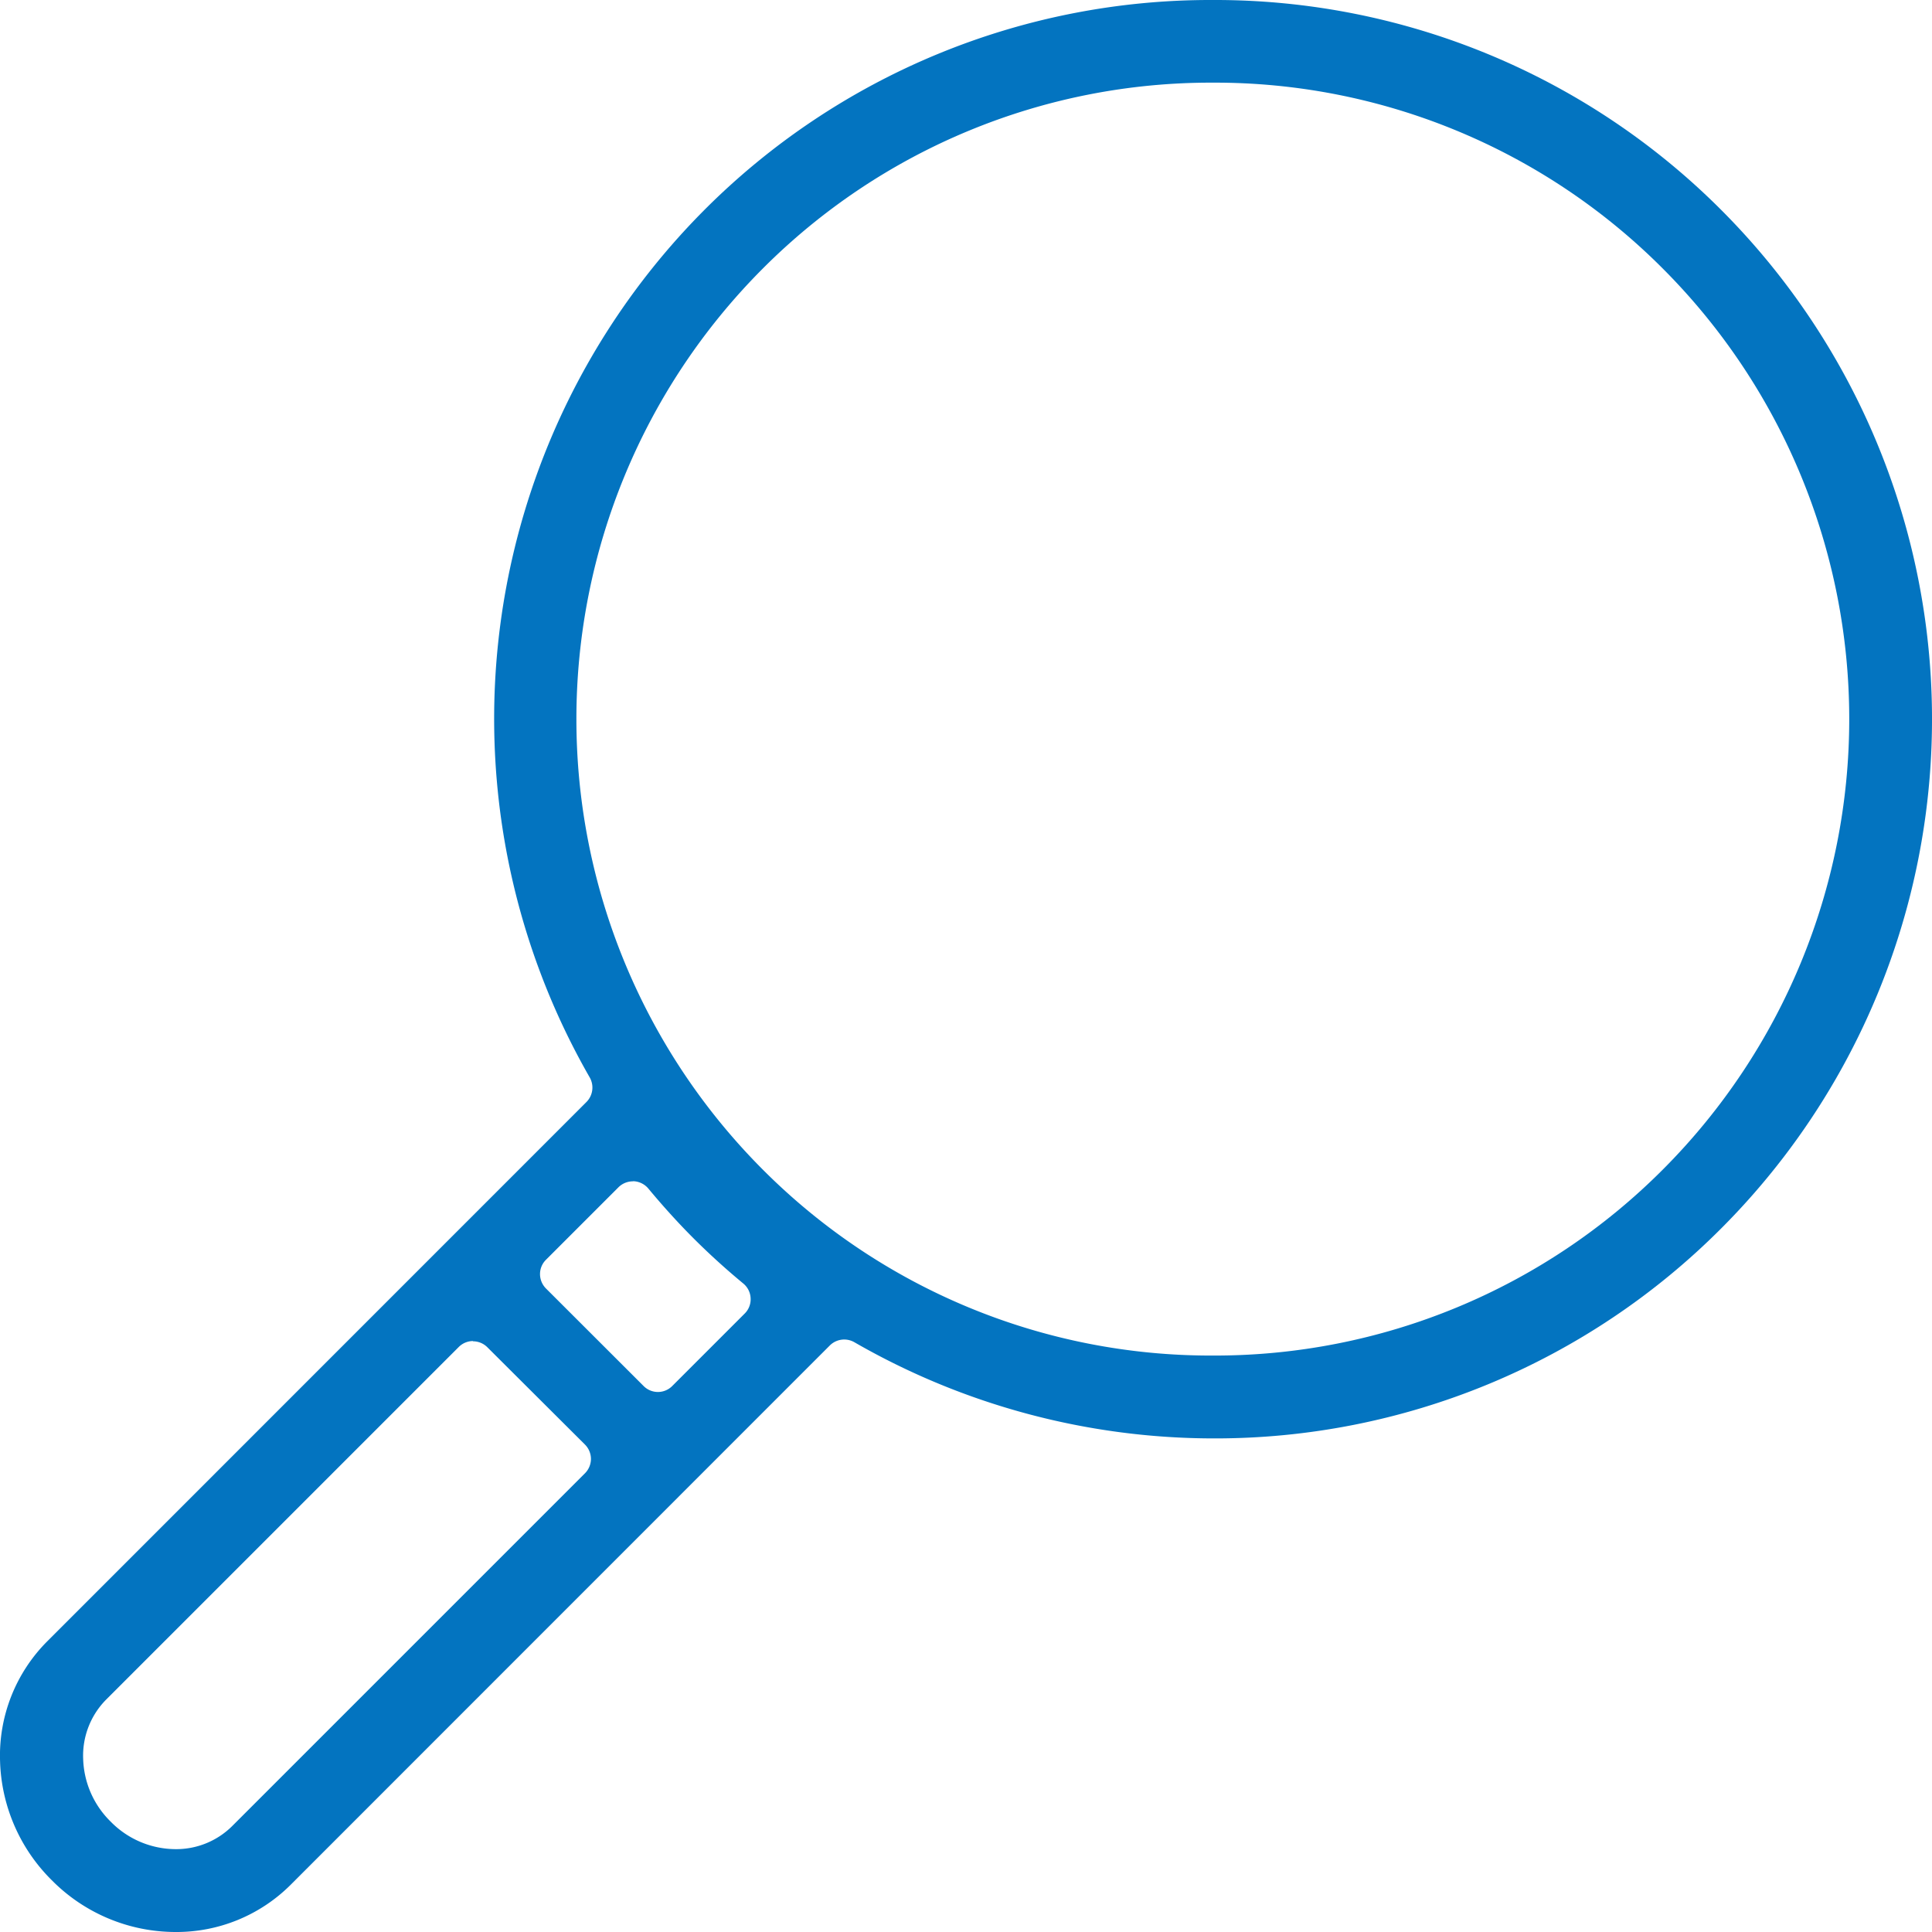 <svg xmlns="http://www.w3.org/2000/svg" xmlns:xlink="http://www.w3.org/1999/xlink" width="37.705" height="37.705" viewBox="0 0 37.705 37.705">
  <defs>
    <clipPath id="clip-path">
      <path id="Path_2359" data-name="Path 2359" d="M0,0H37.705V-37.705H0Z" fill="none"/>
    </clipPath>
  </defs>
  <g id="Group_1593" data-name="Group 1593" transform="translate(0 37.705)">
    <g id="Group_1592" data-name="Group 1592" clip-path="url(#clip-path)">
      <g id="Group_1591" data-name="Group 1591" transform="translate(3.423)">
        <path id="Path_2358" data-name="Path 2358" d="M0,0A3.4,3.4,0,0,1-2.412-1.01a3.406,3.406,0,0,1-1.01-2.331A3.157,3.157,0,0,1-2.5-5.674L8.024-16.2a.4.4,0,0,0,.063-.476A14.068,14.068,0,0,1,10.316-33.6a13.947,13.947,0,0,1,9.929-4.105A13.952,13.952,0,0,1,30.176-33.6a14.061,14.061,0,0,1,0,19.861,13.945,13.945,0,0,1-9.93,4.106,14.066,14.066,0,0,1-6.995-1.877.4.4,0,0,0-.2-.053.4.4,0,0,0-.279.116L2.252-.924A3.152,3.152,0,0,1,0,0ZM5.809-11.533a.394.394,0,0,0-.279.116L-1.356-4.531A1.554,1.554,0,0,0-1.8-3.38a1.787,1.787,0,0,0,.537,1.226A1.782,1.782,0,0,0,0-1.617a1.549,1.549,0,0,0,1.107-.449L7.994-8.953a.4.4,0,0,0,.116-.28.4.4,0,0,0-.116-.279l-1.906-1.9a.394.394,0,0,0-.279-.116M8.926-14.65a.4.4,0,0,0-.279.116L7.231-13.118a.393.393,0,0,0-.115.279.4.4,0,0,0,.115.279l1.907,1.905a.394.394,0,0,0,.279.116.394.394,0,0,0,.279-.116l1.415-1.415a.391.391,0,0,0,.115-.3.394.394,0,0,0-.143-.286c-.339-.28-.665-.576-.971-.882s-.6-.632-.881-.97a.4.4,0,0,0-.286-.144H8.926m11.32-21.44a12.346,12.346,0,0,0-8.787,3.633,12.444,12.444,0,0,0,0,17.575,12.339,12.339,0,0,0,8.786,3.634,12.344,12.344,0,0,0,8.788-3.634,12.442,12.442,0,0,0,0-17.575,12.341,12.341,0,0,0-8.787-3.633" fill="#0374c0"/>
      </g>
    </g>
  </g>
</svg>

